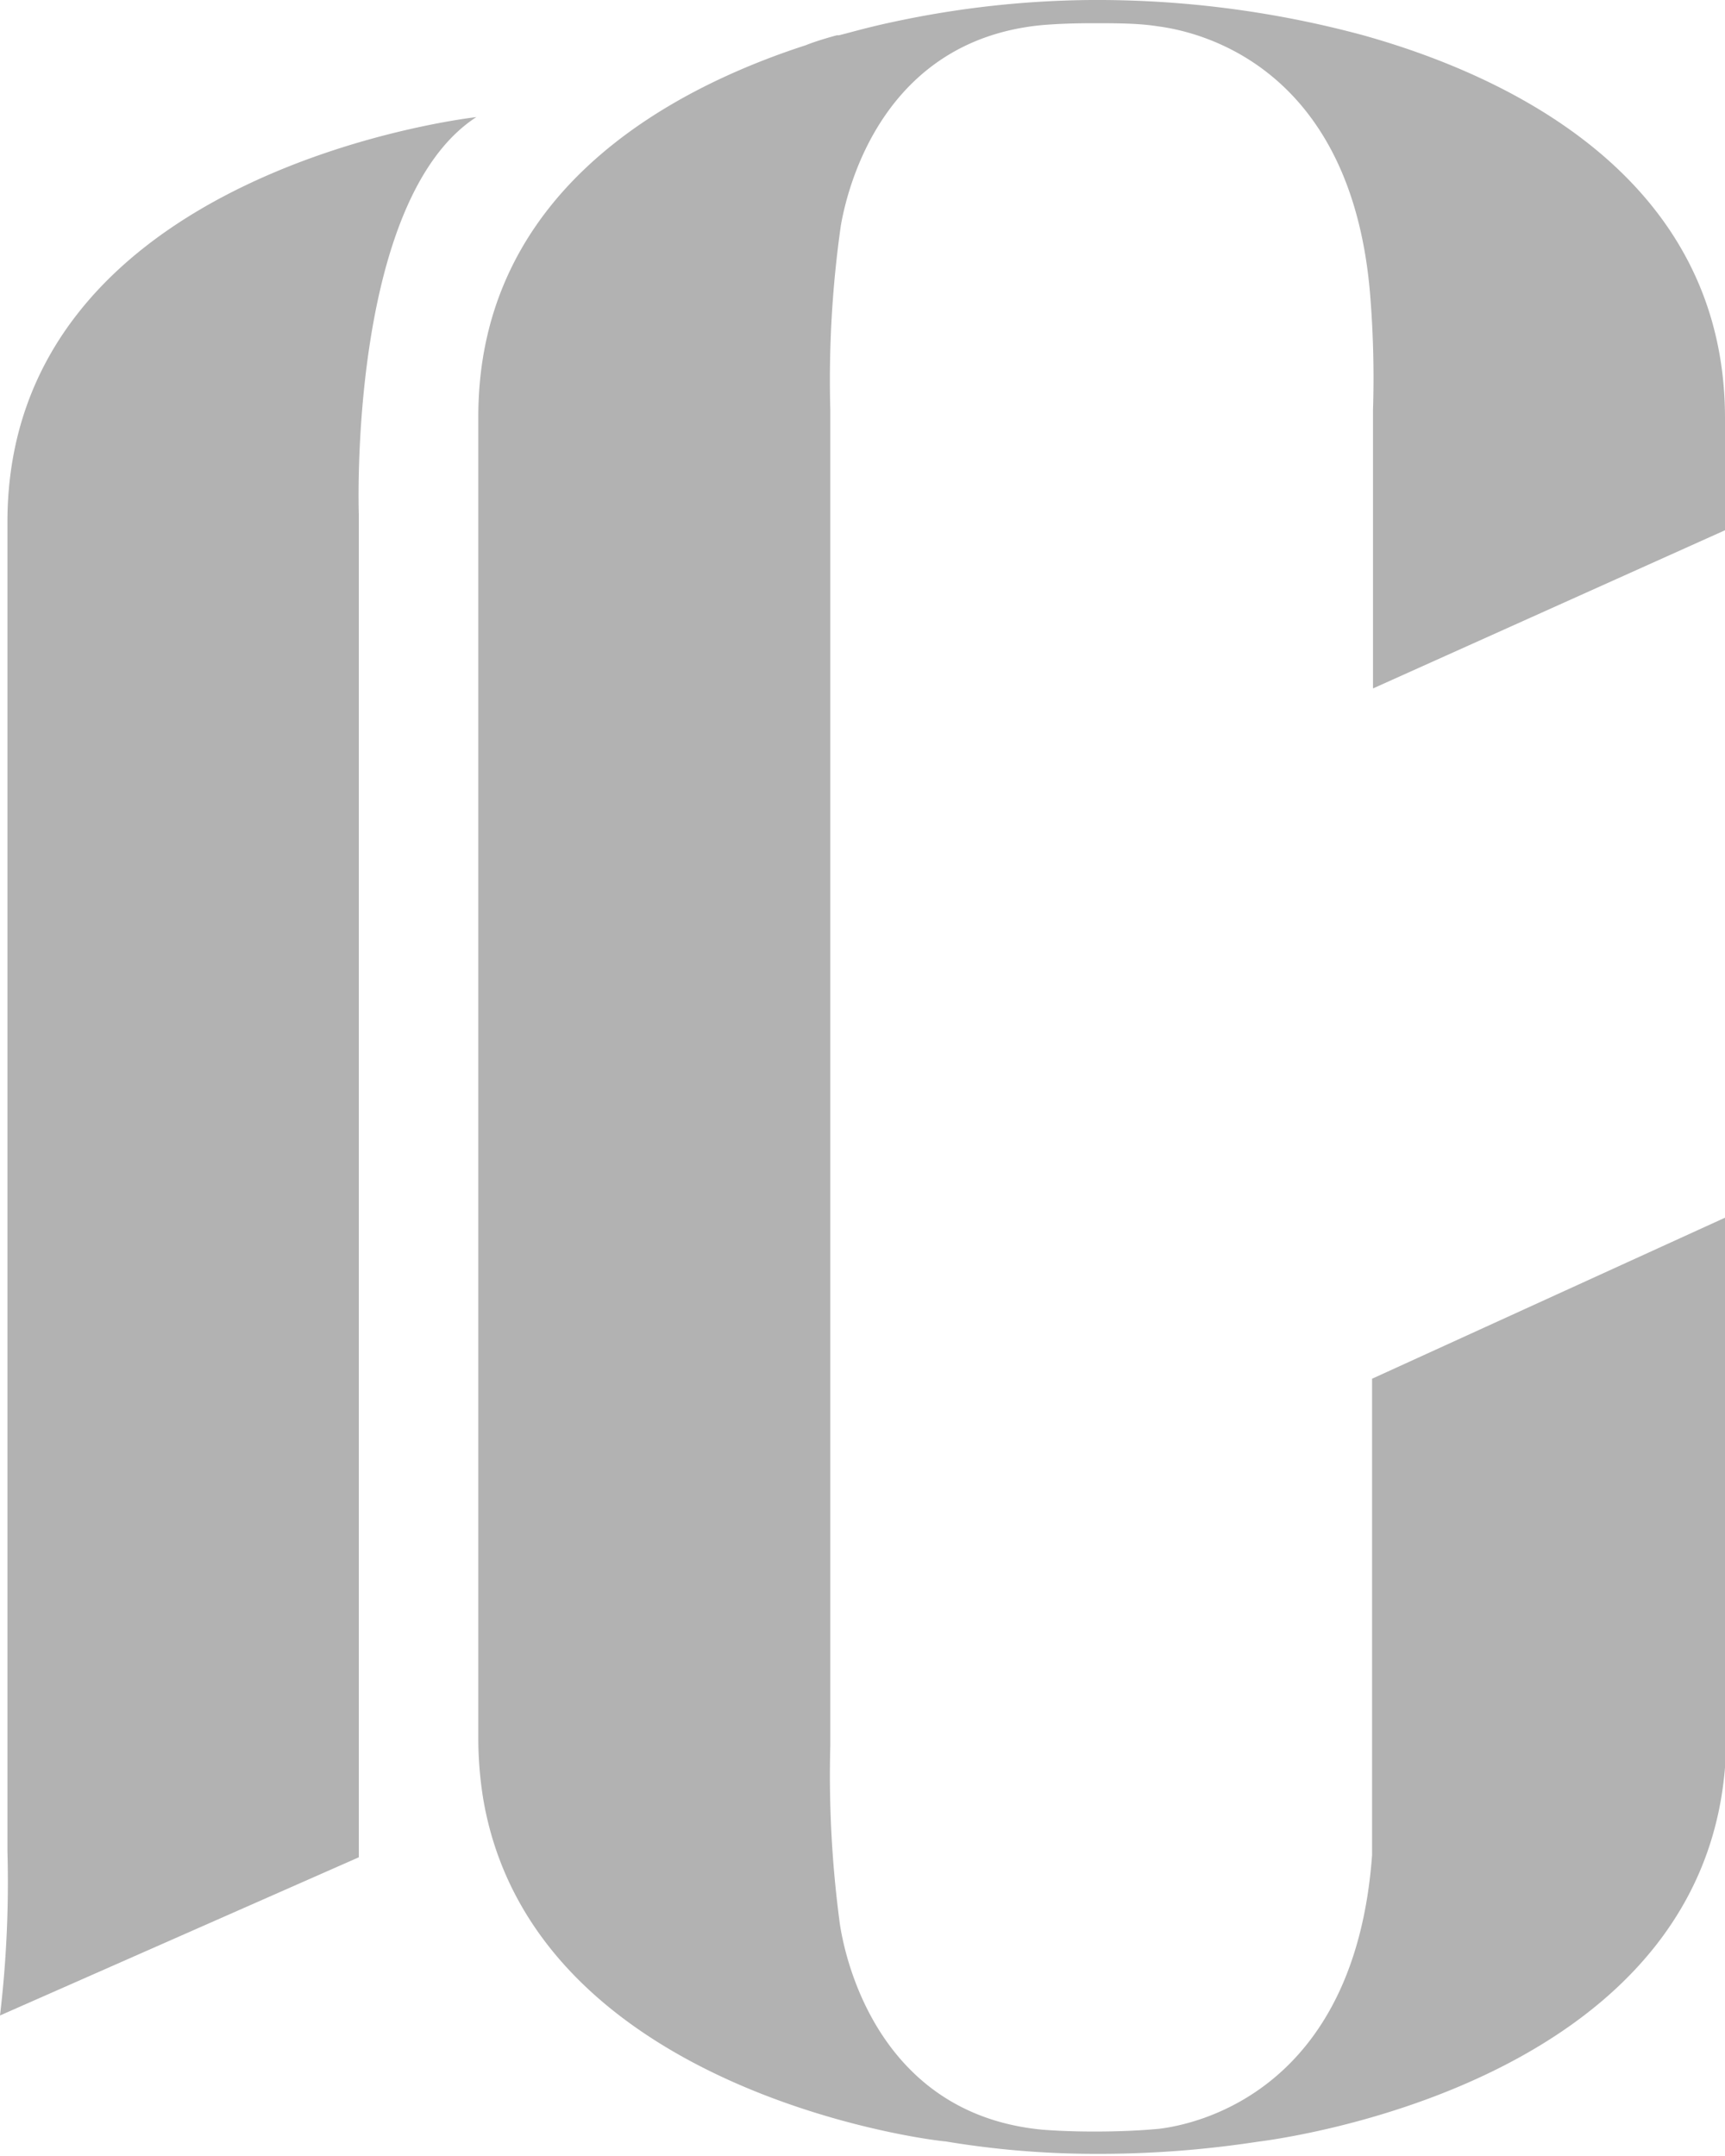 <svg viewBox="0 0 55.72 69.66" xmlns="http://www.w3.org/2000/svg"><g fill="#b2b2b2"><path d="m15.41 3.78s-15.17 1.66-15.17 13.09v24.74 18.19a36.5 36.5 0 0 1 -.24 5.31l11.59-5.11c0-.15 0-.3 0-.45v-24.75-18.19s-.36-10.13 3.8-12.83"/><path d="m44.32 44.54v14.62.77a.43.43 0 0 0 0 0c-.56 7.66-5.72 8.7-6.87 8.84q-.94.09-2.1.09-.91 0-1.68-.06c-5.93-.56-6.56-6.79-6.56-6.79a36 36 0 0 1 -.29-5.62v-18.14-6.81-18.2a35.41 35.41 0 0 1 .34-5.95c.22-1.27 1.38-6 6.51-6.48q.72-.06 1.63-.06c.77 0 1.47 0 2.1.1 1.15.15 6.31 1.15 6.87 8.83a33.11 33.11 0 0 1 .08 3.56v9l11.37-5.11v-3.62c0-7.91-7.26-11.14-11.72-12.38a33 33 0 0 0 -8.75-1.13 31.43 31.43 0 0 0 -6.36.7c-.43.09-.93.21-1.48.36l-.31.08h-.07c-.67.18-1 .32-1 .32-4.47 1.45-10.58 4.77-10.58 12v42.72a12.24 12.24 0 0 0 .17 2c1.63 9.22 14 10.92 14.93 11a29.33 29.33 0 0 0 4.74.4 33.84 33.84 0 0 0 5.33-.39c.63-.08 15.14-1.91 15.14-13.09v-16.78z"/></g></svg>